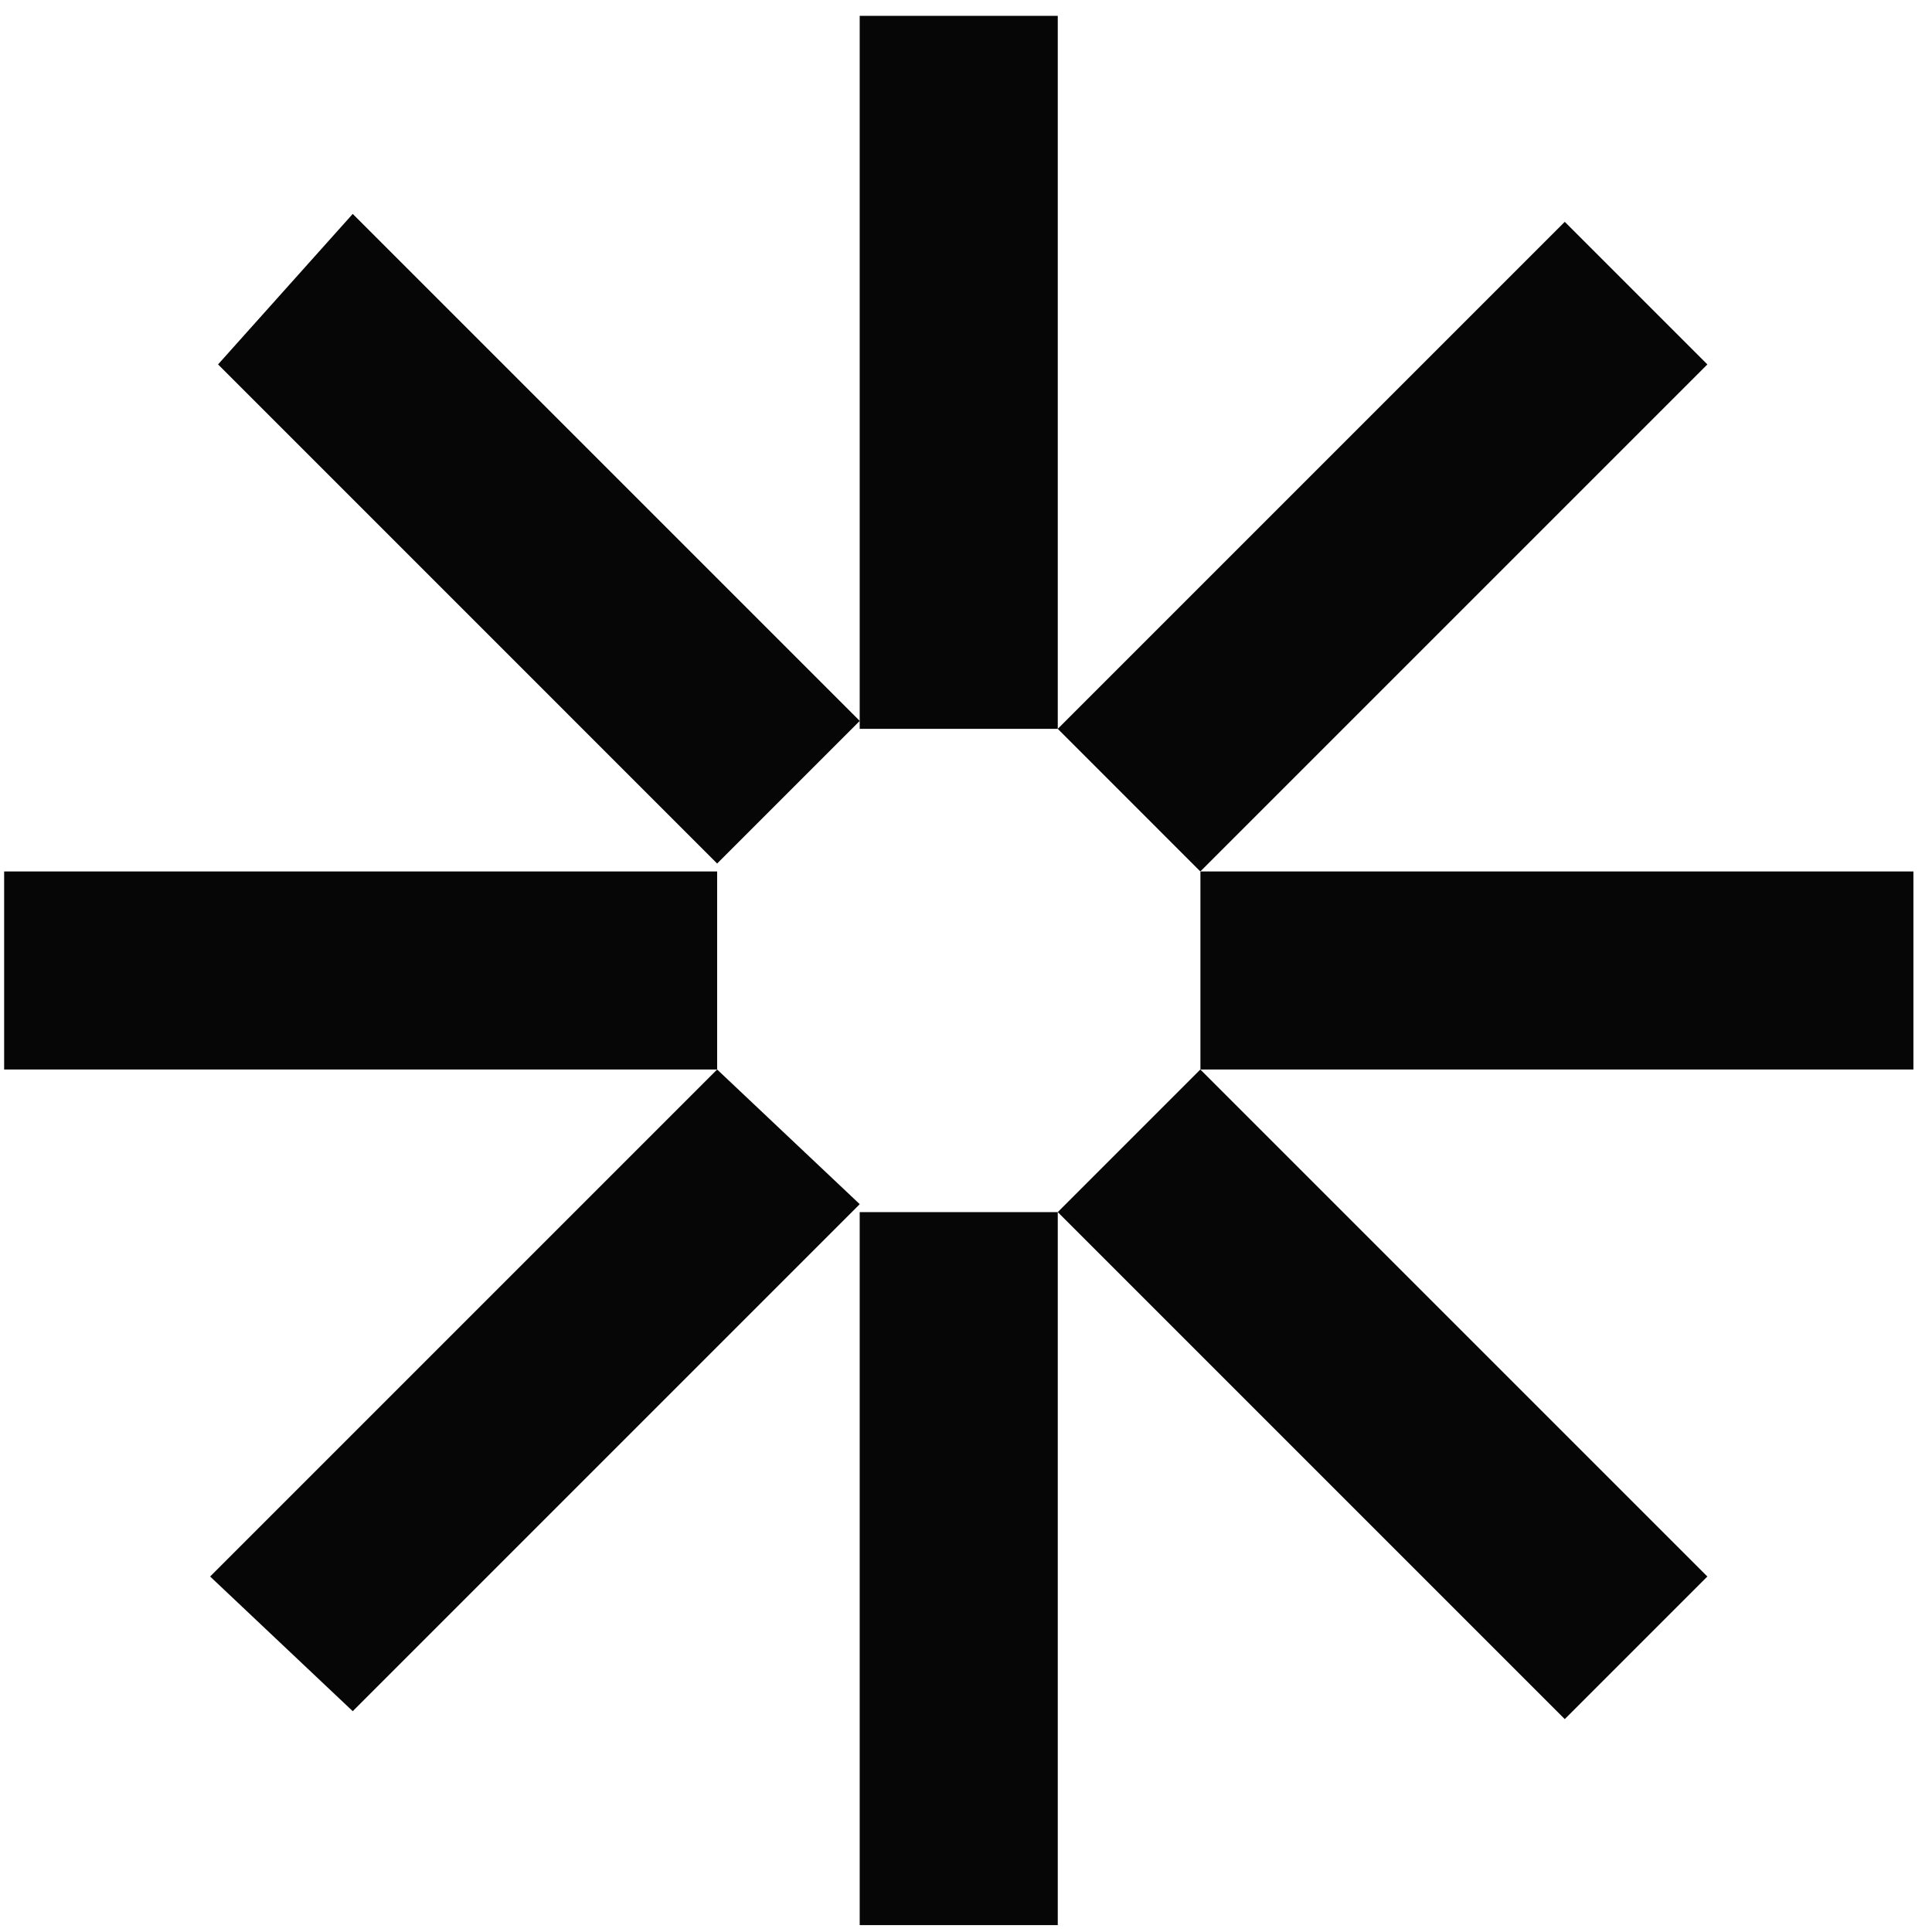 <svg width="89" height="89" viewBox="0 0 89 89" fill="none" xmlns="http://www.w3.org/2000/svg">
<path d="M88.144 40.145H55.299V49.268H88.144V40.145Z" fill="#060606"/>
<path d="M72.083 10.219L48.727 33.575L55.295 40.144L78.652 16.788L72.083 10.219Z" fill="#060606"/>
<path d="M39.603 0.73V33.575H48.727V0.73H39.603Z" fill="#060606"/>
<path d="M10.045 16.787L33.036 39.779L39.605 33.21L16.249 9.854L10.045 16.787Z" fill="#060606"/>
<path d="M0.191 49.268H33.036V40.145H0.191V49.268Z" fill="#060606"/>
<path d="M16.249 78.828L39.605 55.472L33.036 49.268L9.68 72.624L16.249 78.828Z" fill="#060606"/>
<path d="M48.727 88.683V55.838H39.603V88.683H48.727Z" fill="#060606"/>
<path d="M78.652 72.624L55.295 49.268L48.727 55.837L72.083 79.193L78.652 72.624Z" fill="#060606"/>
</svg>
